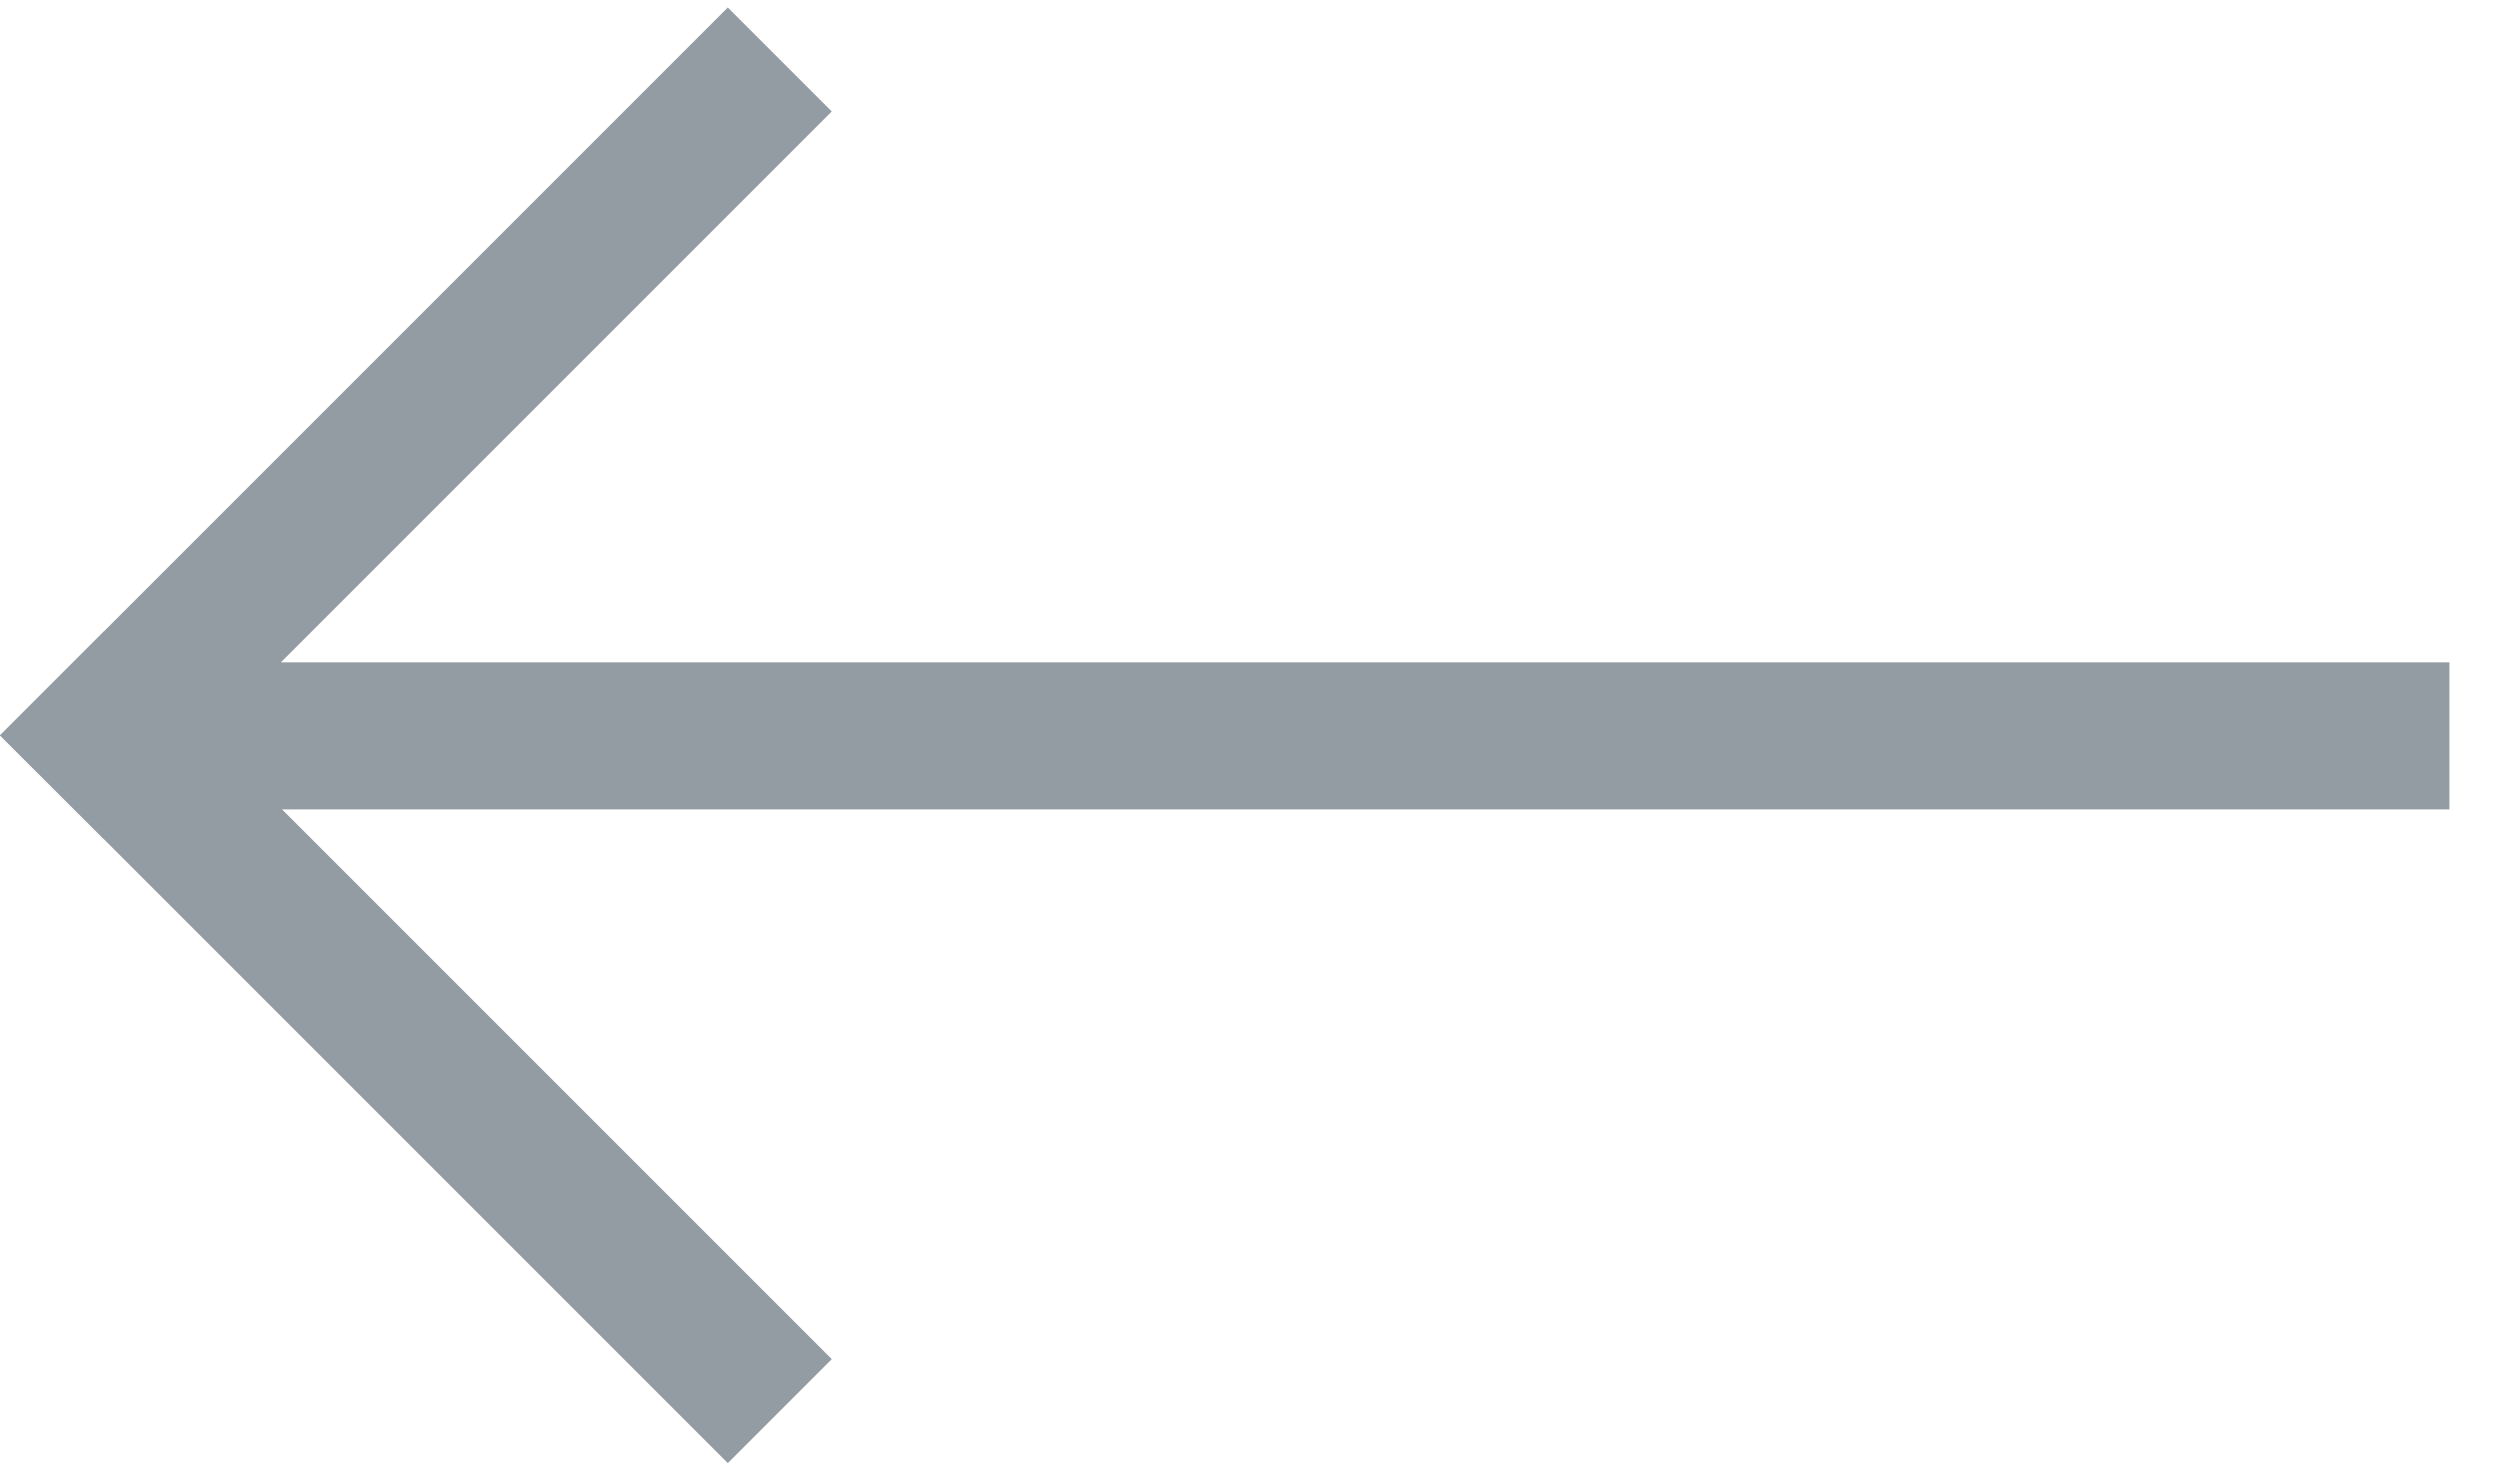 <svg width="17" height="10" viewBox="0 0 17 10" fill="none" xmlns="http://www.w3.org/2000/svg">
<path fill-rule="evenodd" clip-rule="evenodd" d="M4.949 0.051L0.707 4.293L0.707 4.292L-0.001 5L-7.62939e-05 5L-0.001 5.001L0.707 5.708L0.707 5.707L4.949 9.949L5.656 9.242L1.918 5.504H16.656V4.504H1.91L5.656 0.758L4.949 0.051Z" fill="#949CA3"/>
</svg>
